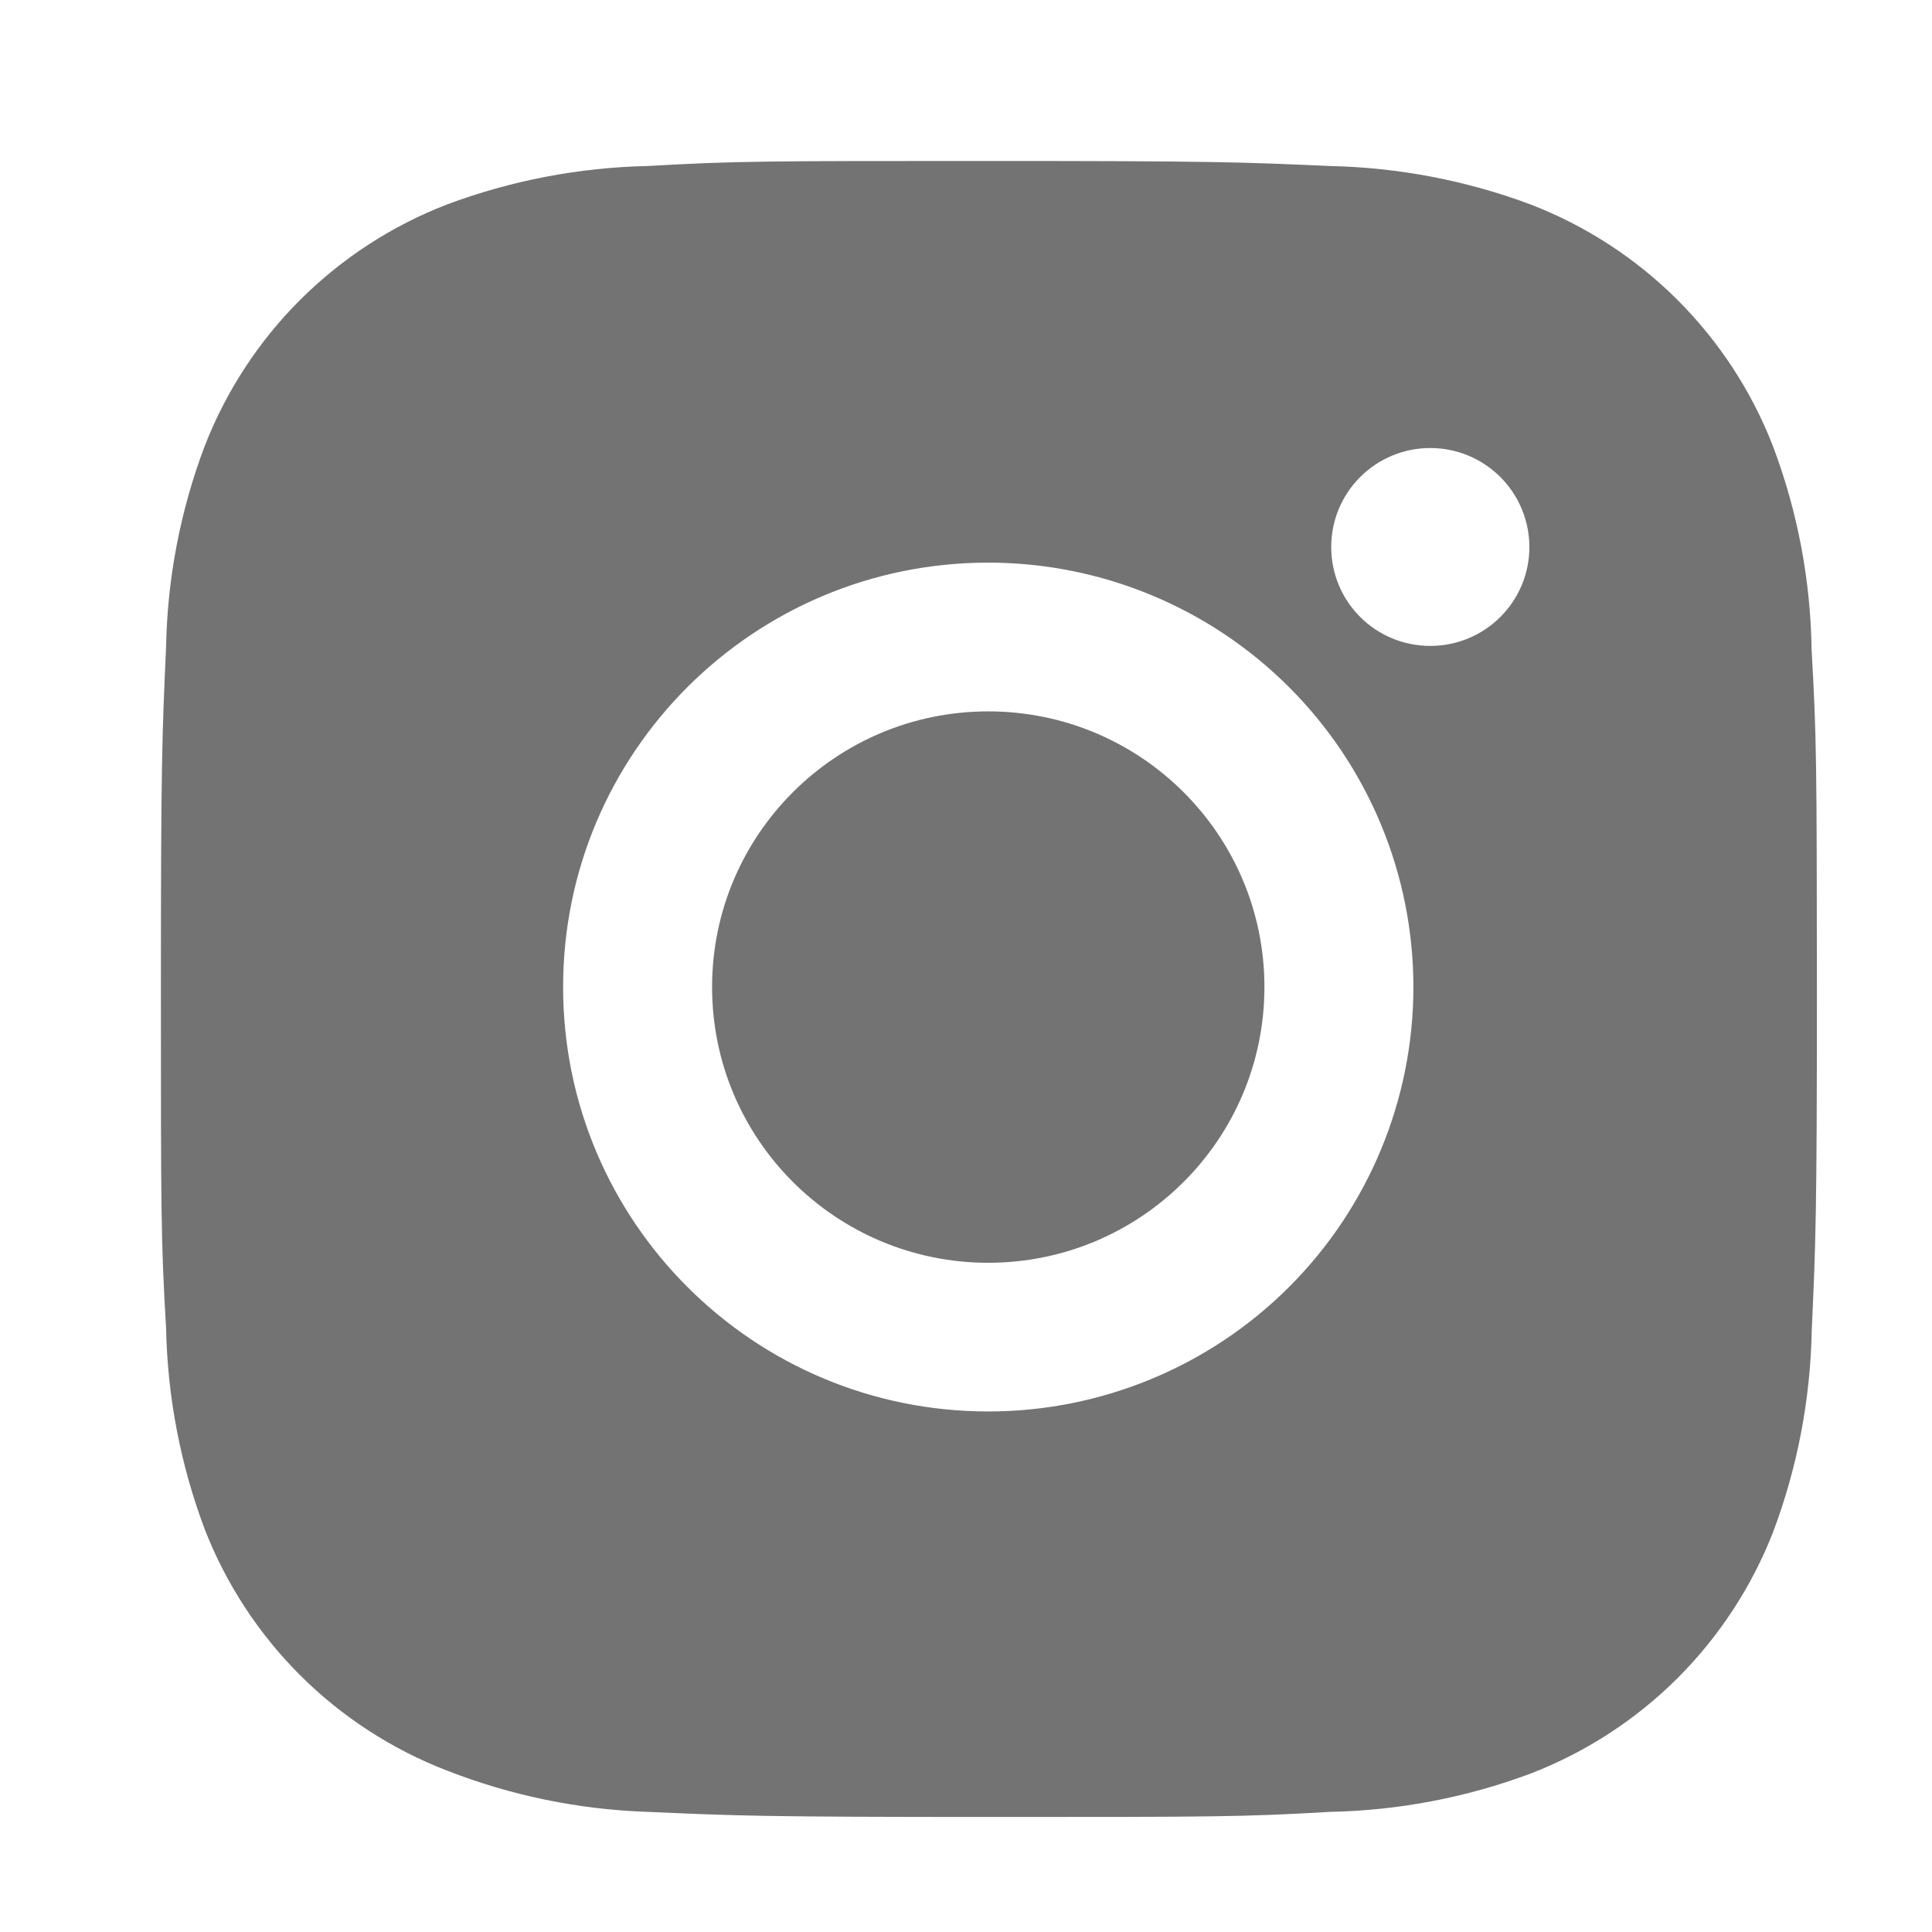 <svg width="28" height="28" viewBox="0 0 28 28" fill="none" xmlns="http://www.w3.org/2000/svg">
<path d="M26.255 9.417C26.241 8.409 26.052 7.412 25.696 6.469C25.388 5.673 24.916 4.951 24.312 4.347C23.708 3.744 22.984 3.273 22.187 2.965C21.255 2.616 20.27 2.427 19.274 2.406C17.992 2.349 17.585 2.333 14.331 2.333C11.076 2.333 10.659 2.333 9.386 2.406C8.391 2.427 7.406 2.616 6.474 2.965C5.677 3.273 4.954 3.744 4.349 4.347C3.745 4.95 3.274 5.673 2.965 6.469C2.614 7.399 2.425 8.382 2.407 9.376C2.349 10.657 2.332 11.063 2.332 14.312C2.332 17.561 2.332 17.976 2.407 19.248C2.427 20.243 2.615 21.225 2.965 22.158C3.274 22.953 3.746 23.676 4.35 24.279C4.955 24.882 5.679 25.352 6.476 25.66C7.405 26.023 8.39 26.226 9.388 26.259C10.671 26.316 11.078 26.333 14.332 26.333C17.587 26.333 18.004 26.333 19.276 26.259C20.272 26.239 21.257 26.051 22.19 25.701C22.986 25.393 23.71 24.922 24.314 24.319C24.918 23.715 25.39 22.993 25.699 22.198C26.049 21.267 26.237 20.285 26.257 19.288C26.315 18.008 26.332 17.602 26.332 14.352C26.329 11.103 26.329 10.69 26.255 9.417ZM14.323 20.456C10.919 20.456 8.161 17.703 8.161 14.305C8.161 10.907 10.919 8.154 14.323 8.154C15.957 8.154 17.524 8.802 18.679 9.956C19.835 11.109 20.484 12.674 20.484 14.305C20.484 15.937 19.835 17.501 18.679 18.655C17.524 19.808 15.957 20.456 14.323 20.456ZM20.729 9.361C19.933 9.361 19.293 8.72 19.293 7.927C19.293 7.739 19.33 7.552 19.402 7.378C19.474 7.204 19.58 7.046 19.713 6.913C19.846 6.78 20.005 6.674 20.179 6.602C20.353 6.53 20.54 6.493 20.729 6.493C20.917 6.493 21.104 6.53 21.278 6.602C21.452 6.674 21.611 6.78 21.744 6.913C21.877 7.046 21.983 7.204 22.055 7.378C22.127 7.552 22.165 7.739 22.165 7.927C22.165 8.72 21.522 9.361 20.729 9.361Z" fill="#737373"/>
<path d="M14.322 18.301C16.533 18.301 18.325 16.512 18.325 14.305C18.325 12.099 16.533 10.31 14.322 10.31C12.112 10.31 10.32 12.099 10.32 14.305C10.32 16.512 12.112 18.301 14.322 18.301Z" fill="#737373"/>
</svg>
